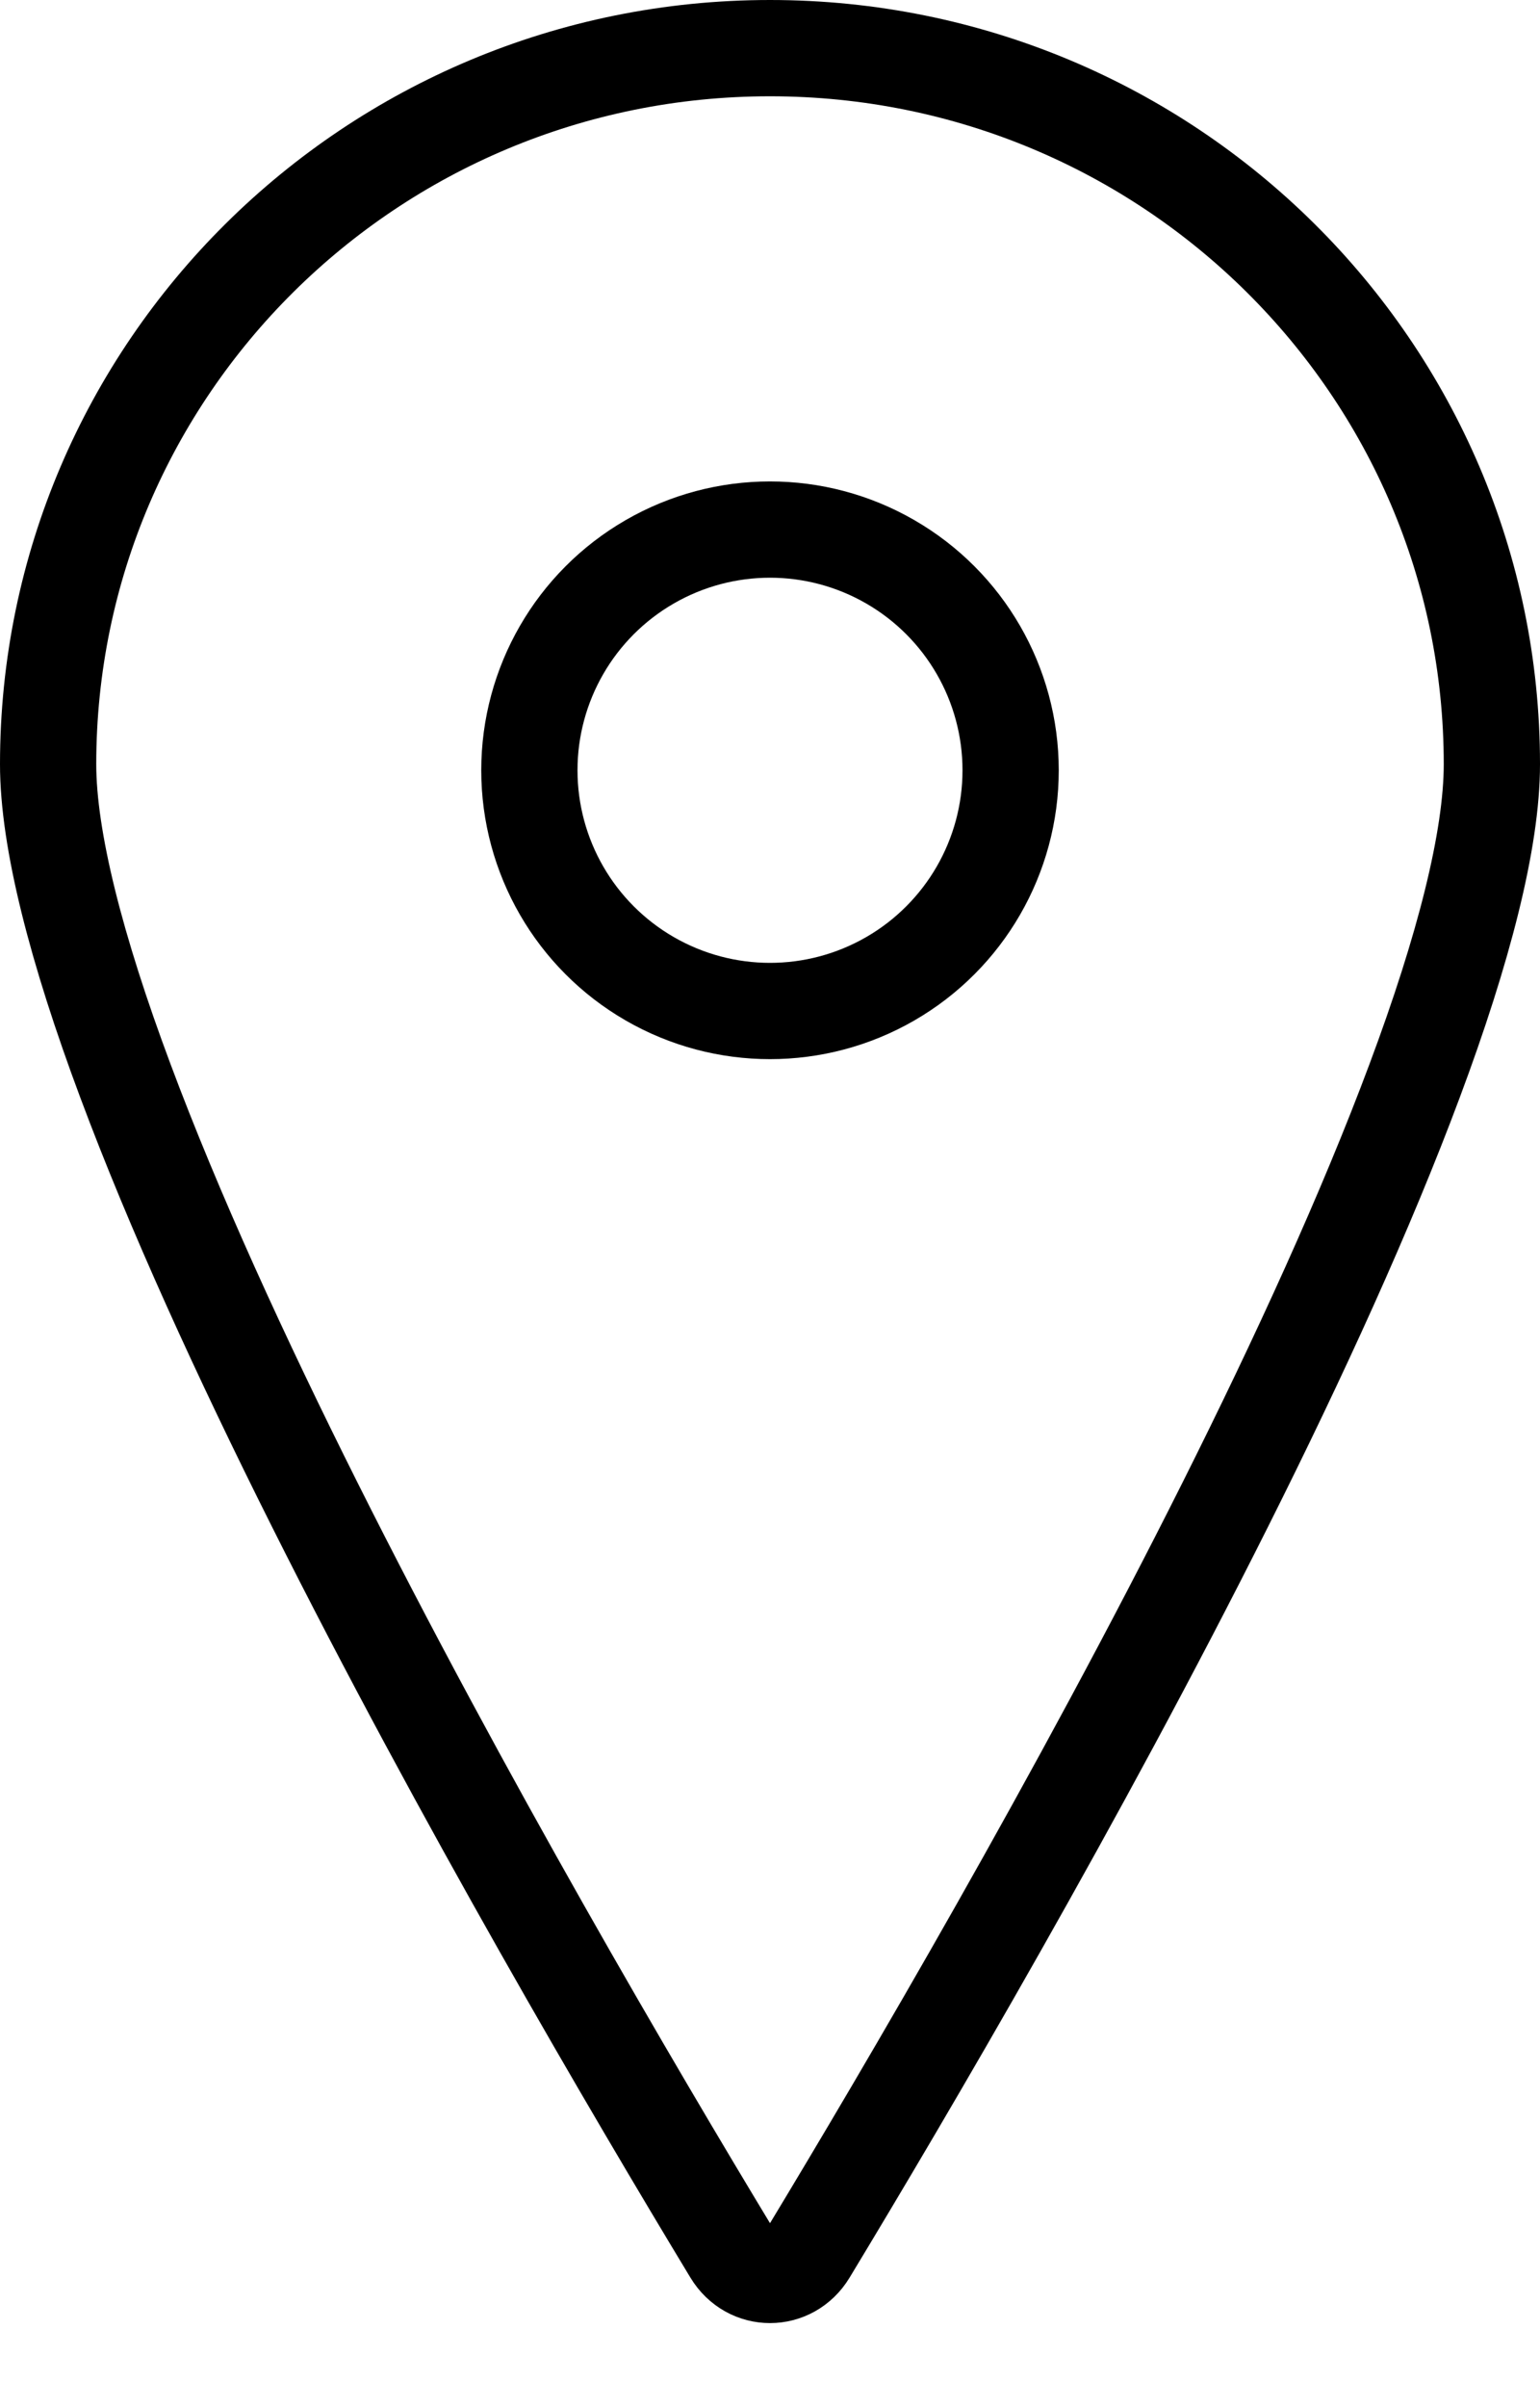 <?xml version="1.0" encoding="UTF-8"?> <svg xmlns="http://www.w3.org/2000/svg" width="16" height="25" viewBox="0 0 16 25" fill="none"> <path d="M15.5 7.937C15.5 8.719 15.208 9.858 14.698 11.223C14.194 12.574 13.498 14.095 12.733 15.621C11.204 18.672 9.418 21.711 8.399 23.396C8.213 23.704 7.787 23.704 7.601 23.396C6.582 21.711 4.796 18.672 3.267 15.621C2.502 14.095 1.806 12.574 1.302 11.223C0.792 9.858 0.5 8.719 0.5 7.937C0.5 3.833 3.854 0.5 8 0.5C12.146 0.5 15.5 3.833 15.5 7.937Z" stroke="black"></path> <circle cx="8" cy="8" r="2.5" stroke="black"></circle> </svg> 